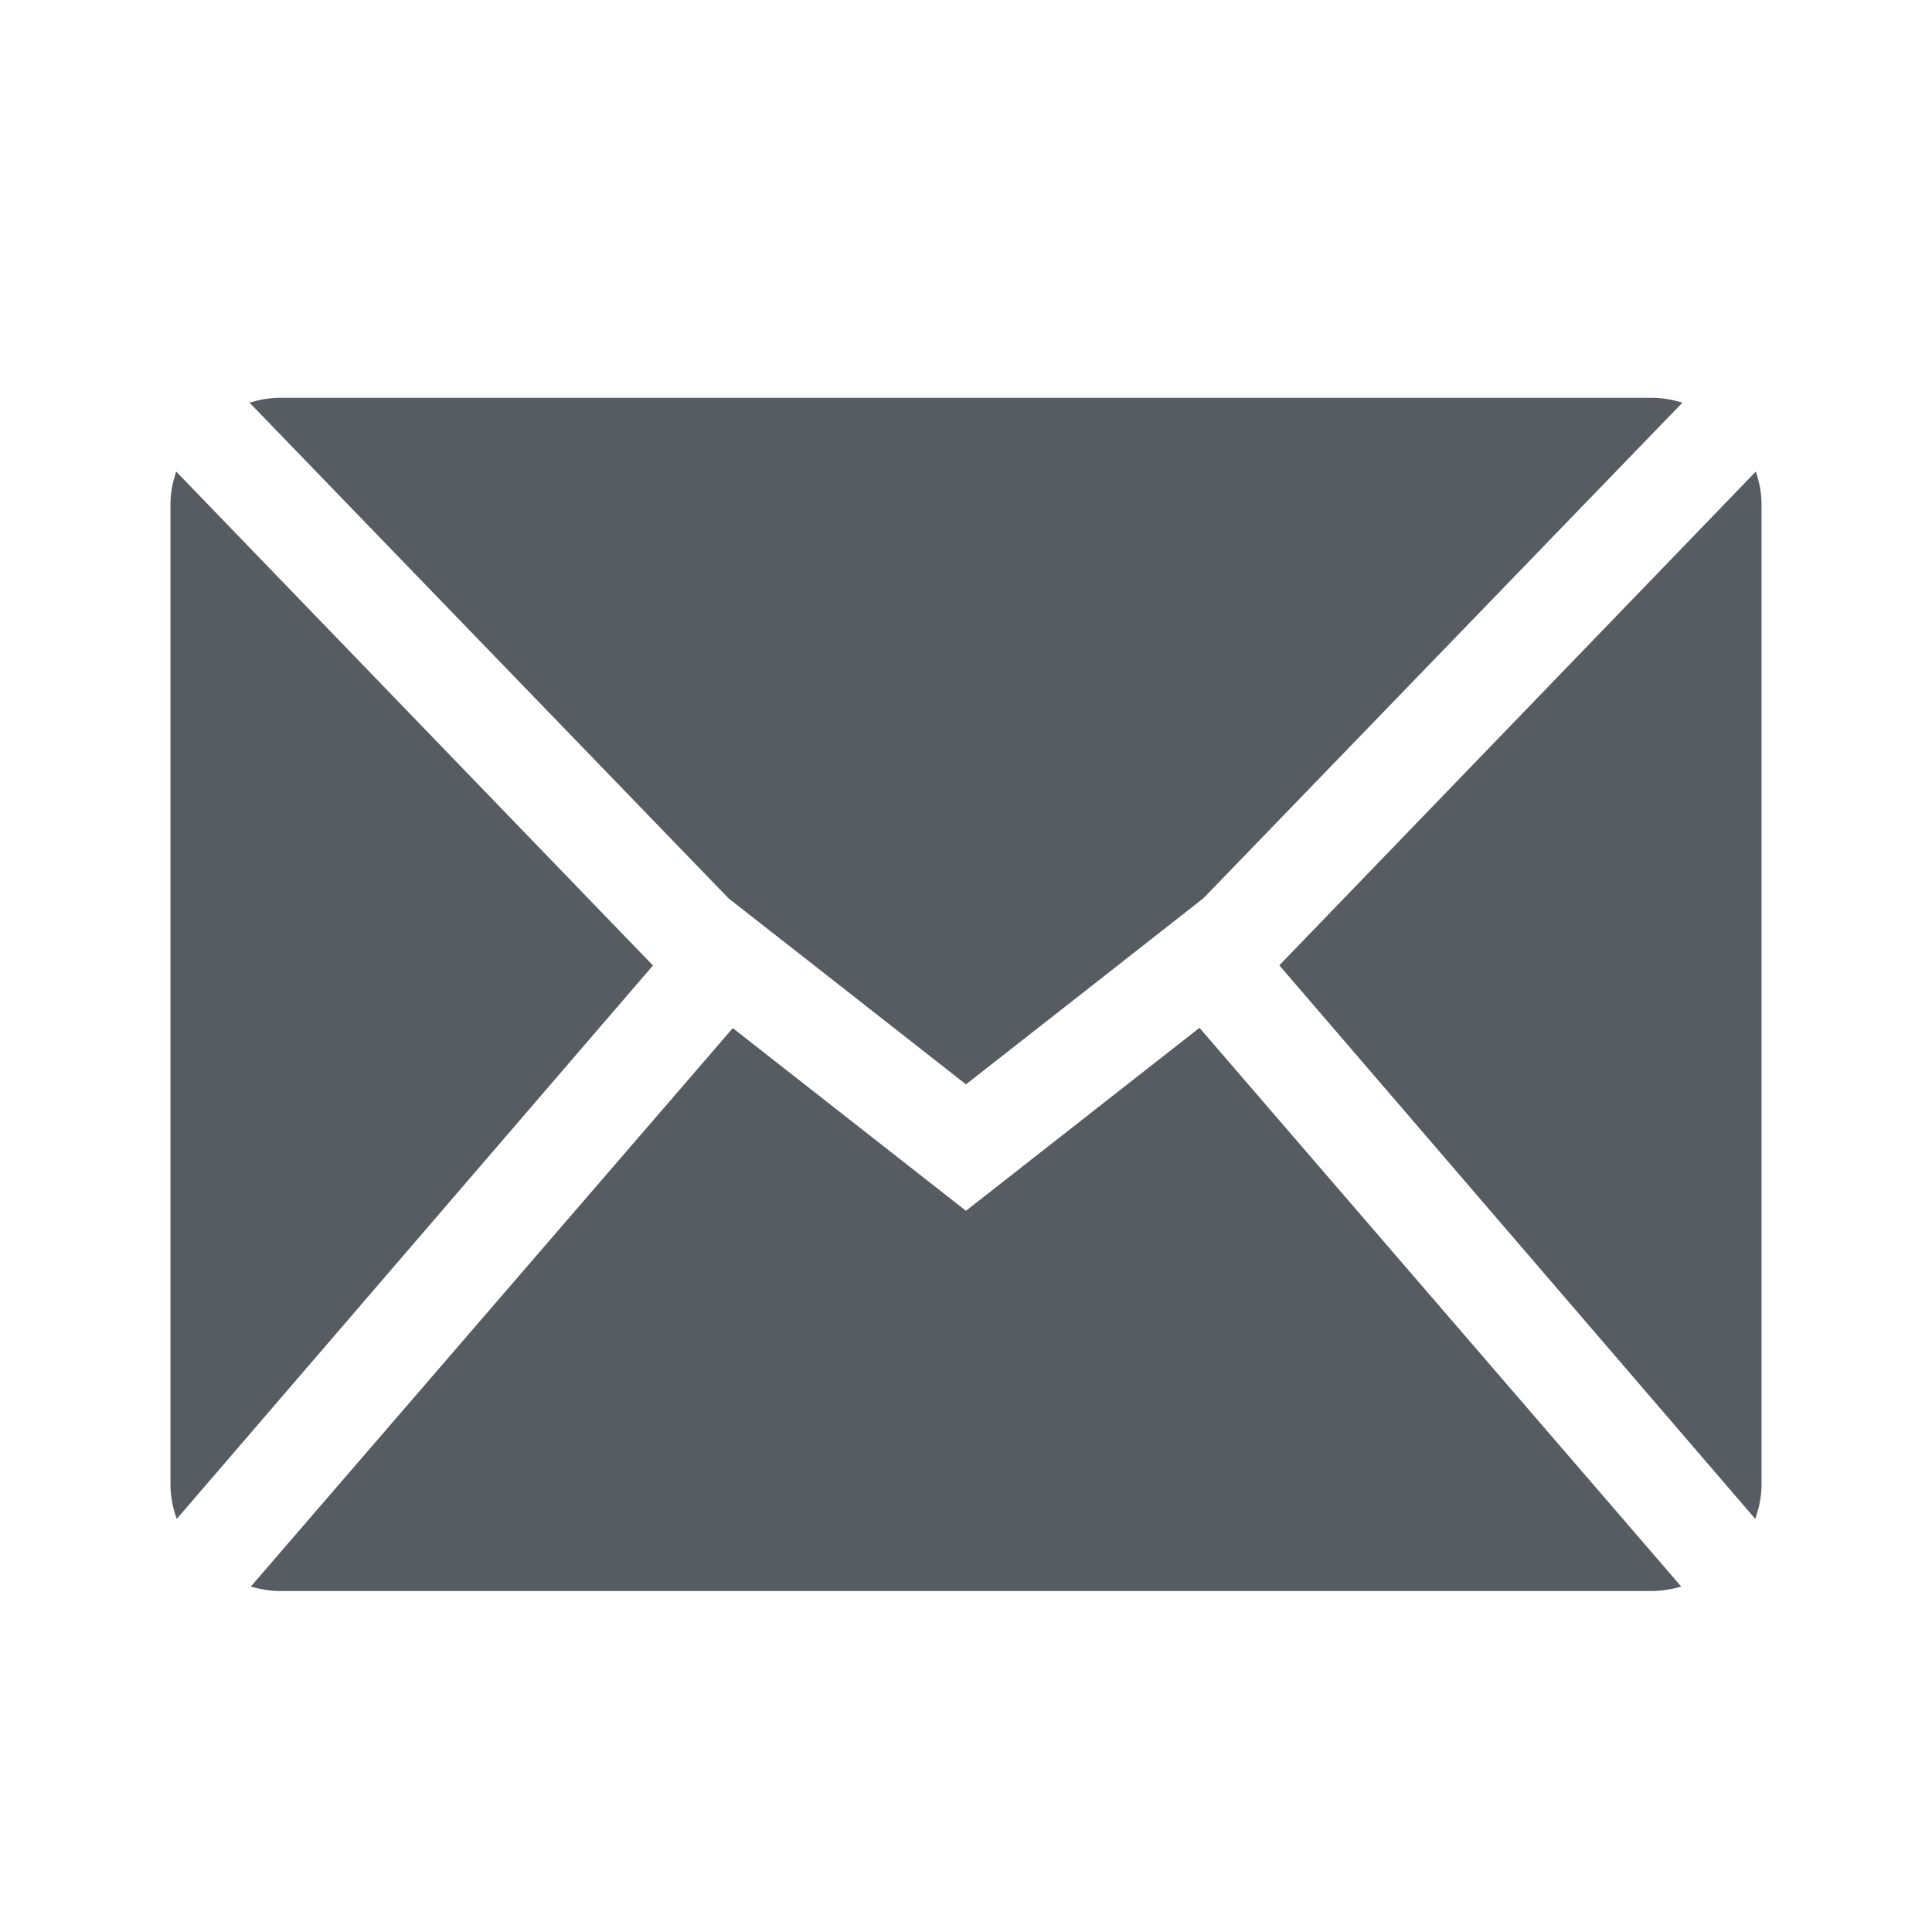 <svg width="34" height="34" viewBox="0 0 34 34" fill="none" xmlns="http://www.w3.org/2000/svg">
<path d="M30.889 26.73L22.514 16.988L30.899 8.299C30.959 8.478 31 8.666 31 8.864V26.136C31 26.345 30.955 26.543 30.889 26.73ZM19.775 16.909L16.999 19.083L14.231 16.913L12.825 15.813L4.39 7.085C4.564 7.035 4.745 7 4.935 7H29.065C29.255 7 29.434 7.035 29.609 7.085L21.179 15.807L19.775 16.908L19.775 16.909ZM3.111 26.73C3.04 26.54 3.002 26.339 3 26.136V8.864C3 8.666 3.041 8.478 3.101 8.299L11.491 16.991L3.111 26.73ZM16.999 21.308L21.109 18.088L29.587 27.921C29.417 27.971 29.242 27.997 29.065 28H4.935C4.753 28 4.58 27.967 4.413 27.922L12.896 18.093L16.999 21.308Z" fill="#565C62"/>
</svg>
